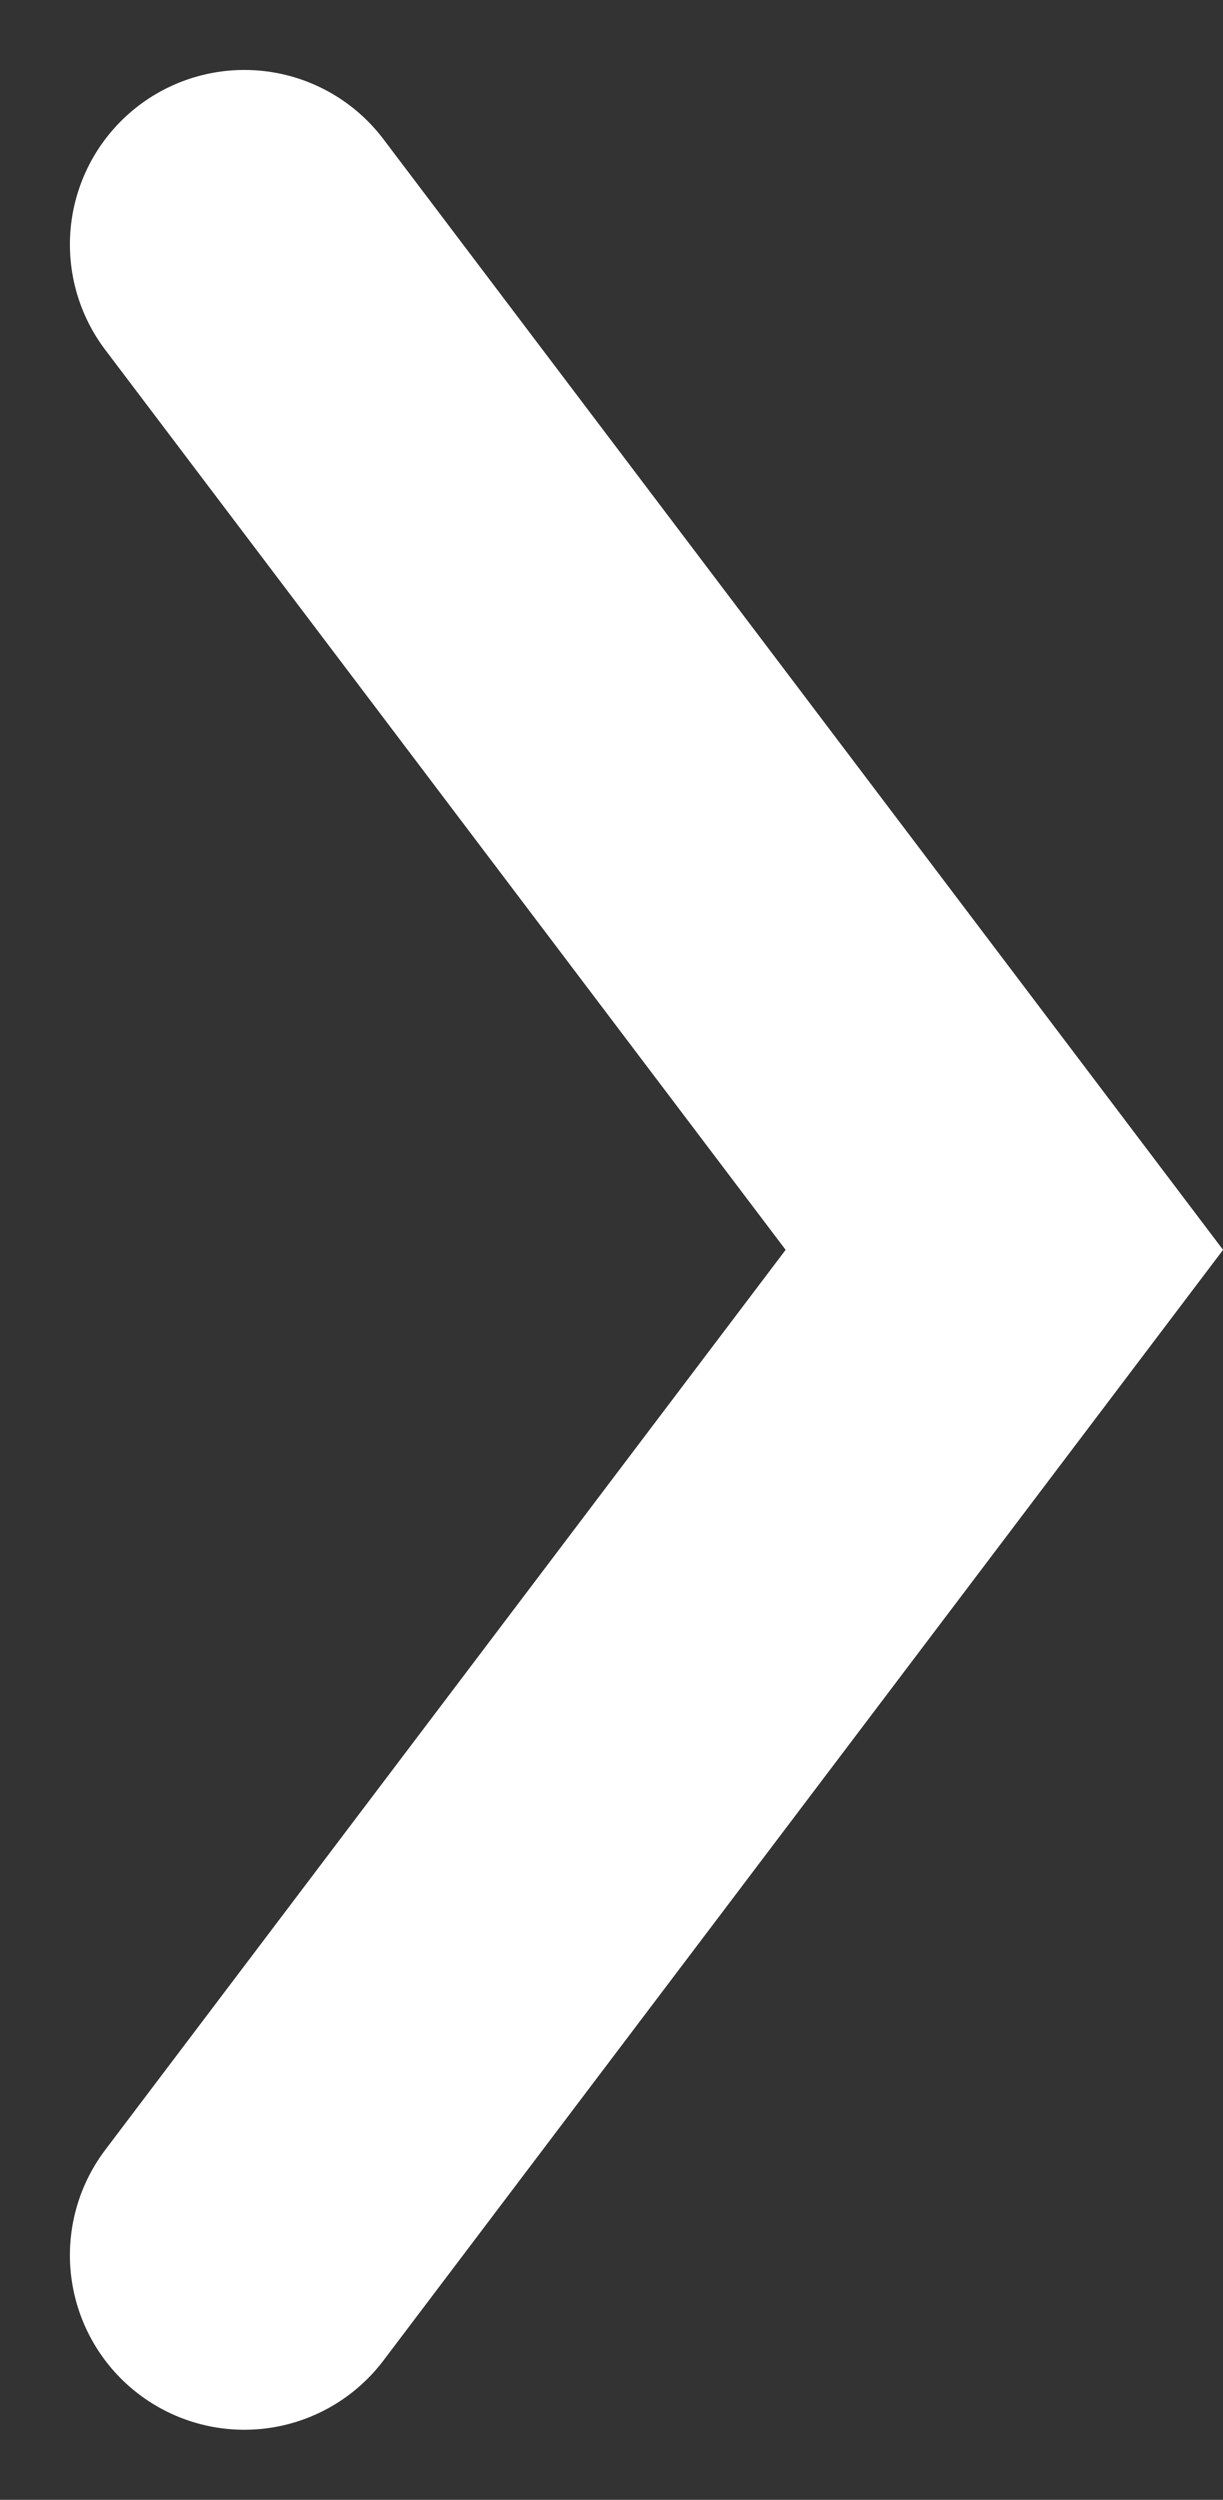 <svg xmlns="http://www.w3.org/2000/svg" width="17.529" height="35.806" viewBox="0 0 17.529 35.806">
  <rect x="0" y="0" width="17.529" height="35.806" fill="#333333" stroke="none"/>
  <g id="Komponente_35_1" data-name="Komponente 35 – 1" transform="translate(3.502 3.502)">
    <path id="Pfad_77" data-name="Pfad 77" d="M9835.139,3768.646l10.893,14.4-10.893,14.4" transform="translate(-9835.139 -3768.646)" fill="none" stroke="#fff" stroke-linecap="round" stroke-width="5"/>
  </g>
</svg>
